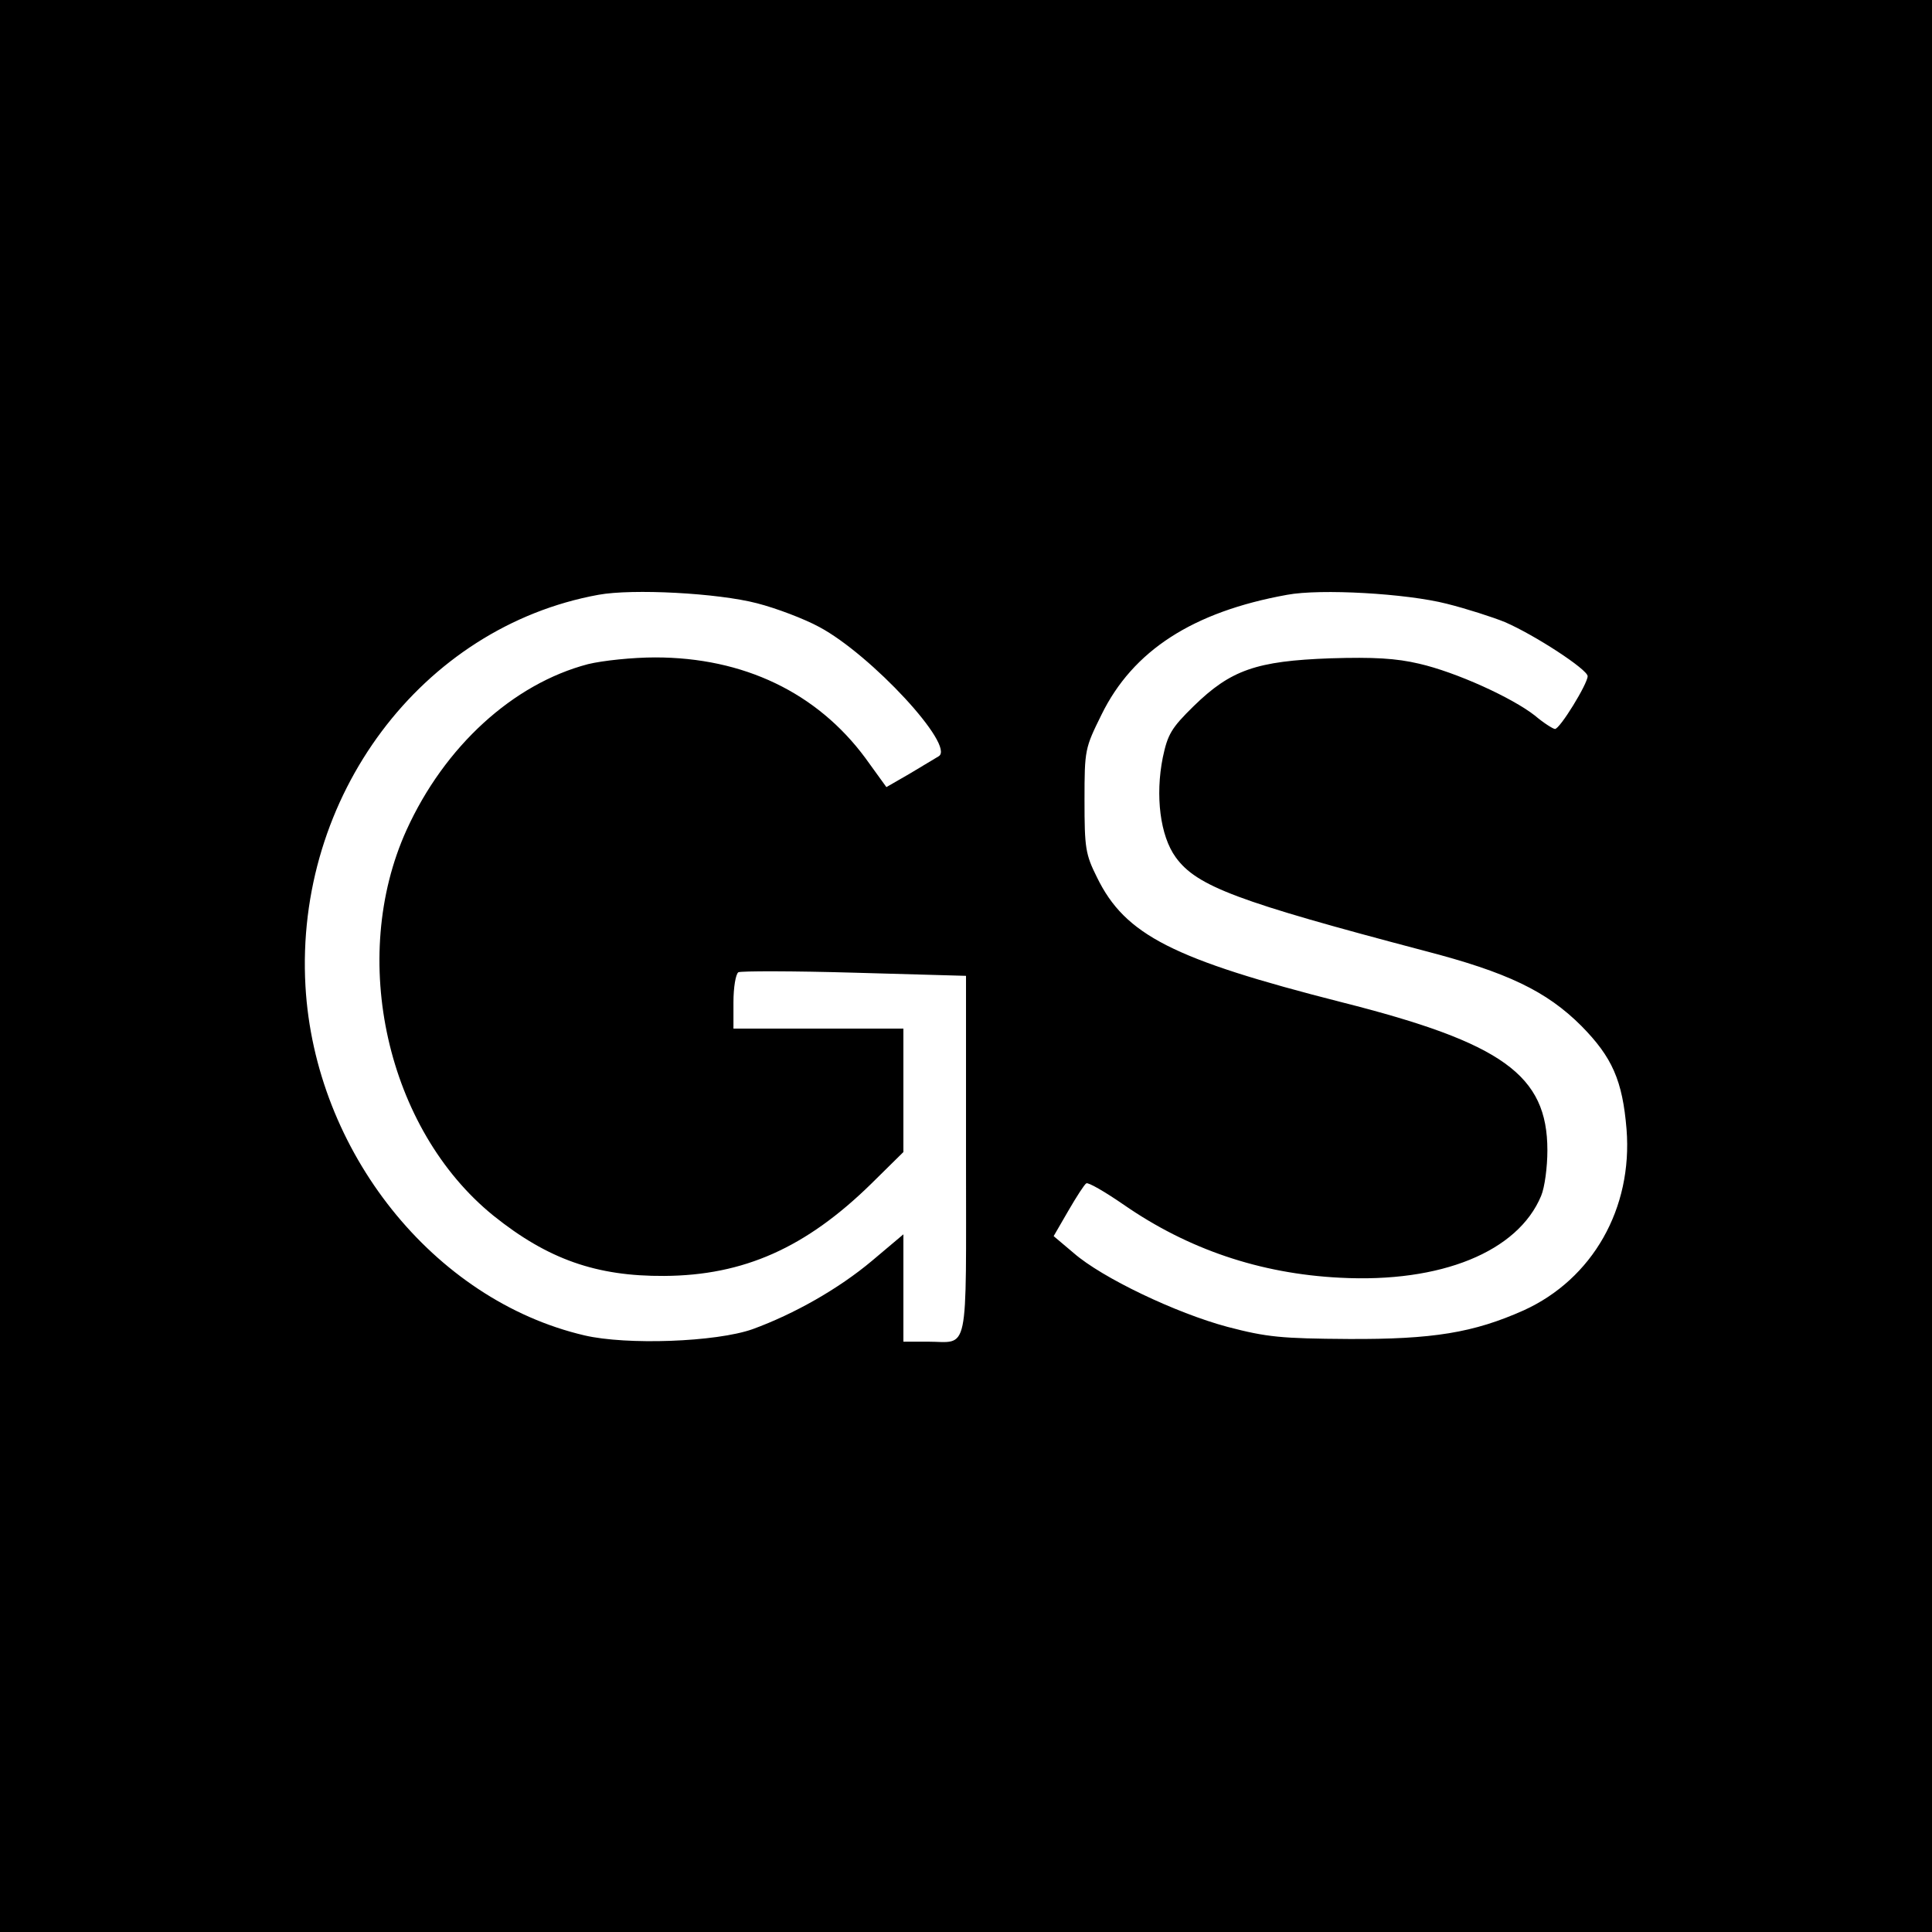 <?xml version="1.0" standalone="no"?>
<!DOCTYPE svg PUBLIC "-//W3C//DTD SVG 20010904//EN"
 "http://www.w3.org/TR/2001/REC-SVG-20010904/DTD/svg10.dtd">
<svg version="1.0" xmlns="http://www.w3.org/2000/svg"
 width="432pt" height="432pt" viewBox="0 0 432 432"
 preserveAspectRatio="xMidYMid meet">
<g transform="translate(0,432) scale(0.1,-0.1)"
fill="#000000" stroke="none">
<path d="M0 2160 l0 -2160 2160 0 2160 0 0 2160 0 2160 -2160 0 -2160 0 0
-2160z m1693 811 c43 -11 106 -35 139 -53 116 -62 305 -266 267 -289 -8 -5
-37 -22 -65 -39 l-52 -30 -47 65 c-108 146 -272 225 -470 225 -50 0 -117 -7
-150 -15 -168 -44 -321 -184 -406 -371 -130 -287 -44 -669 194 -862 122 -98
231 -136 382 -135 178 1 317 63 463 206 l72 71 0 138 0 138 -190 0 -190 0 0
59 c0 33 5 63 11 67 6 3 123 3 260 -1 l249 -7 0 -403 c0 -455 8 -415 -86 -415
l-54 0 0 120 0 120 -70 -59 c-75 -63 -174 -119 -267 -153 -82 -29 -282 -36
-376 -14 -338 79 -603 412 -624 781 -24 424 260 803 655 875 76 14 267 4 355
-19z m1542 -1 c44 -11 103 -30 130 -41 67 -29 185 -106 185 -121 0 -17 -62
-118 -73 -118 -4 0 -25 13 -45 30 -51 40 -176 97 -259 116 -51 12 -101 15
-198 12 -166 -6 -223 -26 -306 -107 -50 -49 -58 -63 -69 -115 -17 -85 -6 -175
29 -223 47 -65 139 -99 556 -209 185 -48 273 -90 351 -168 69 -70 92 -122 101
-231 14 -177 -76 -335 -230 -405 -112 -50 -203 -65 -392 -64 -150 1 -182 4
-270 27 -116 31 -281 110 -344 165 l-45 38 33 57 c18 31 36 59 40 61 4 3 42
-19 84 -48 143 -99 304 -154 483 -163 226 -12 398 58 450 183 8 19 14 64 14
102 0 168 -100 240 -460 331 -377 96 -484 150 -547 279 -26 52 -28 66 -28 173
0 113 1 116 38 191 70 143 204 230 415 268 75 14 267 3 357 -20z"/>
</g>
</svg>
